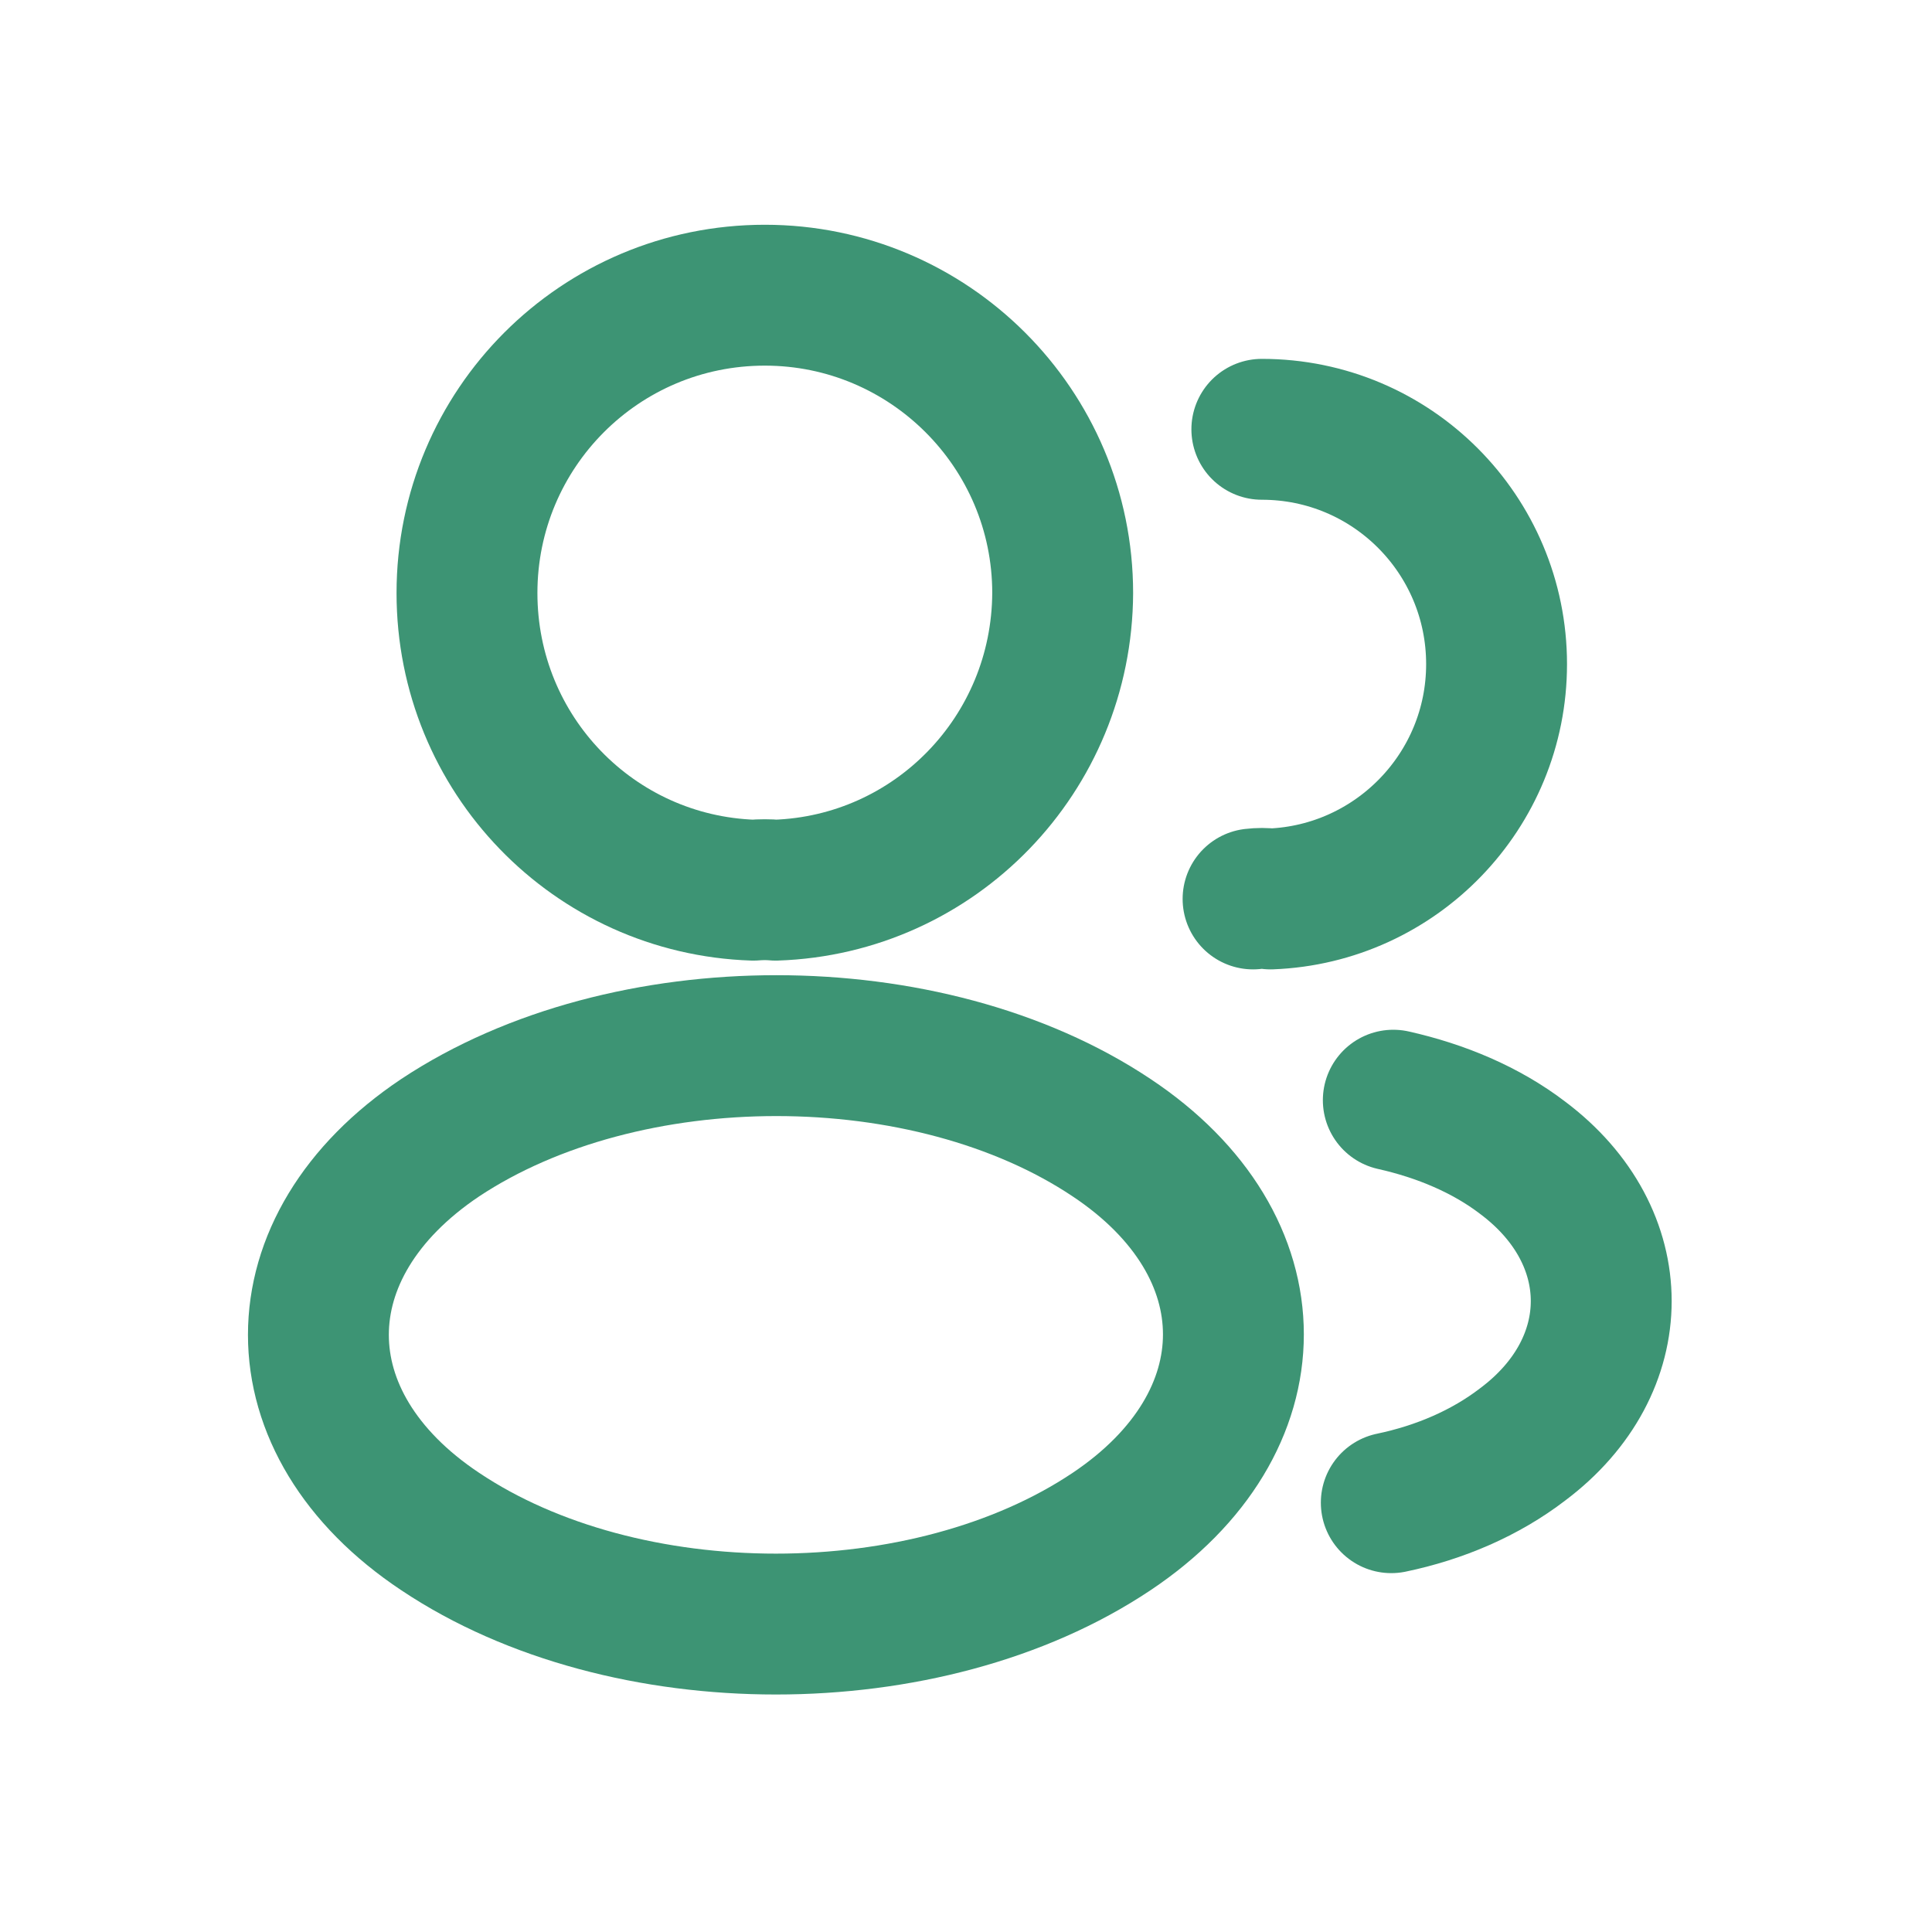 <svg width="24" height="24" viewBox="0 0 24 24" fill="none" xmlns="http://www.w3.org/2000/svg">
<path d="M9.634 11.058C9.551 11.05 9.451 11.05 9.359 11.058C7.376 10.992 5.801 9.367 5.801 7.367C5.801 5.325 7.451 3.667 9.501 3.667C11.542 3.667 13.201 5.325 13.201 7.367C13.192 9.367 11.617 10.992 9.634 11.058Z" stroke="#3D9474" stroke-width="1.75" stroke-linecap="round" stroke-linejoin="round"/>
<path d="M15.675 5.333C17.291 5.333 18.591 6.642 18.591 8.25C18.591 9.825 17.341 11.108 15.783 11.167C15.716 11.158 15.641 11.158 15.566 11.167" stroke="#3D9474" stroke-width="1.75" stroke-linecap="round" stroke-linejoin="round"/>
<path d="M5.468 14.133C3.451 15.483 3.451 17.683 5.468 19.025C7.759 20.558 11.518 20.558 13.809 19.025C15.826 17.675 15.826 15.475 13.809 14.133C11.526 12.608 7.768 12.608 5.468 14.133Z" stroke="#3D9474" stroke-width="1.75" stroke-linecap="round" stroke-linejoin="round"/>
<path d="M17.283 18.667C17.883 18.542 18.45 18.3 18.916 17.942C20.216 16.967 20.216 15.358 18.916 14.383C18.458 14.033 17.9 13.8 17.308 13.667" stroke="#3D9474" stroke-width="1.75" stroke-linecap="round" stroke-linejoin="round"/>
</svg>
